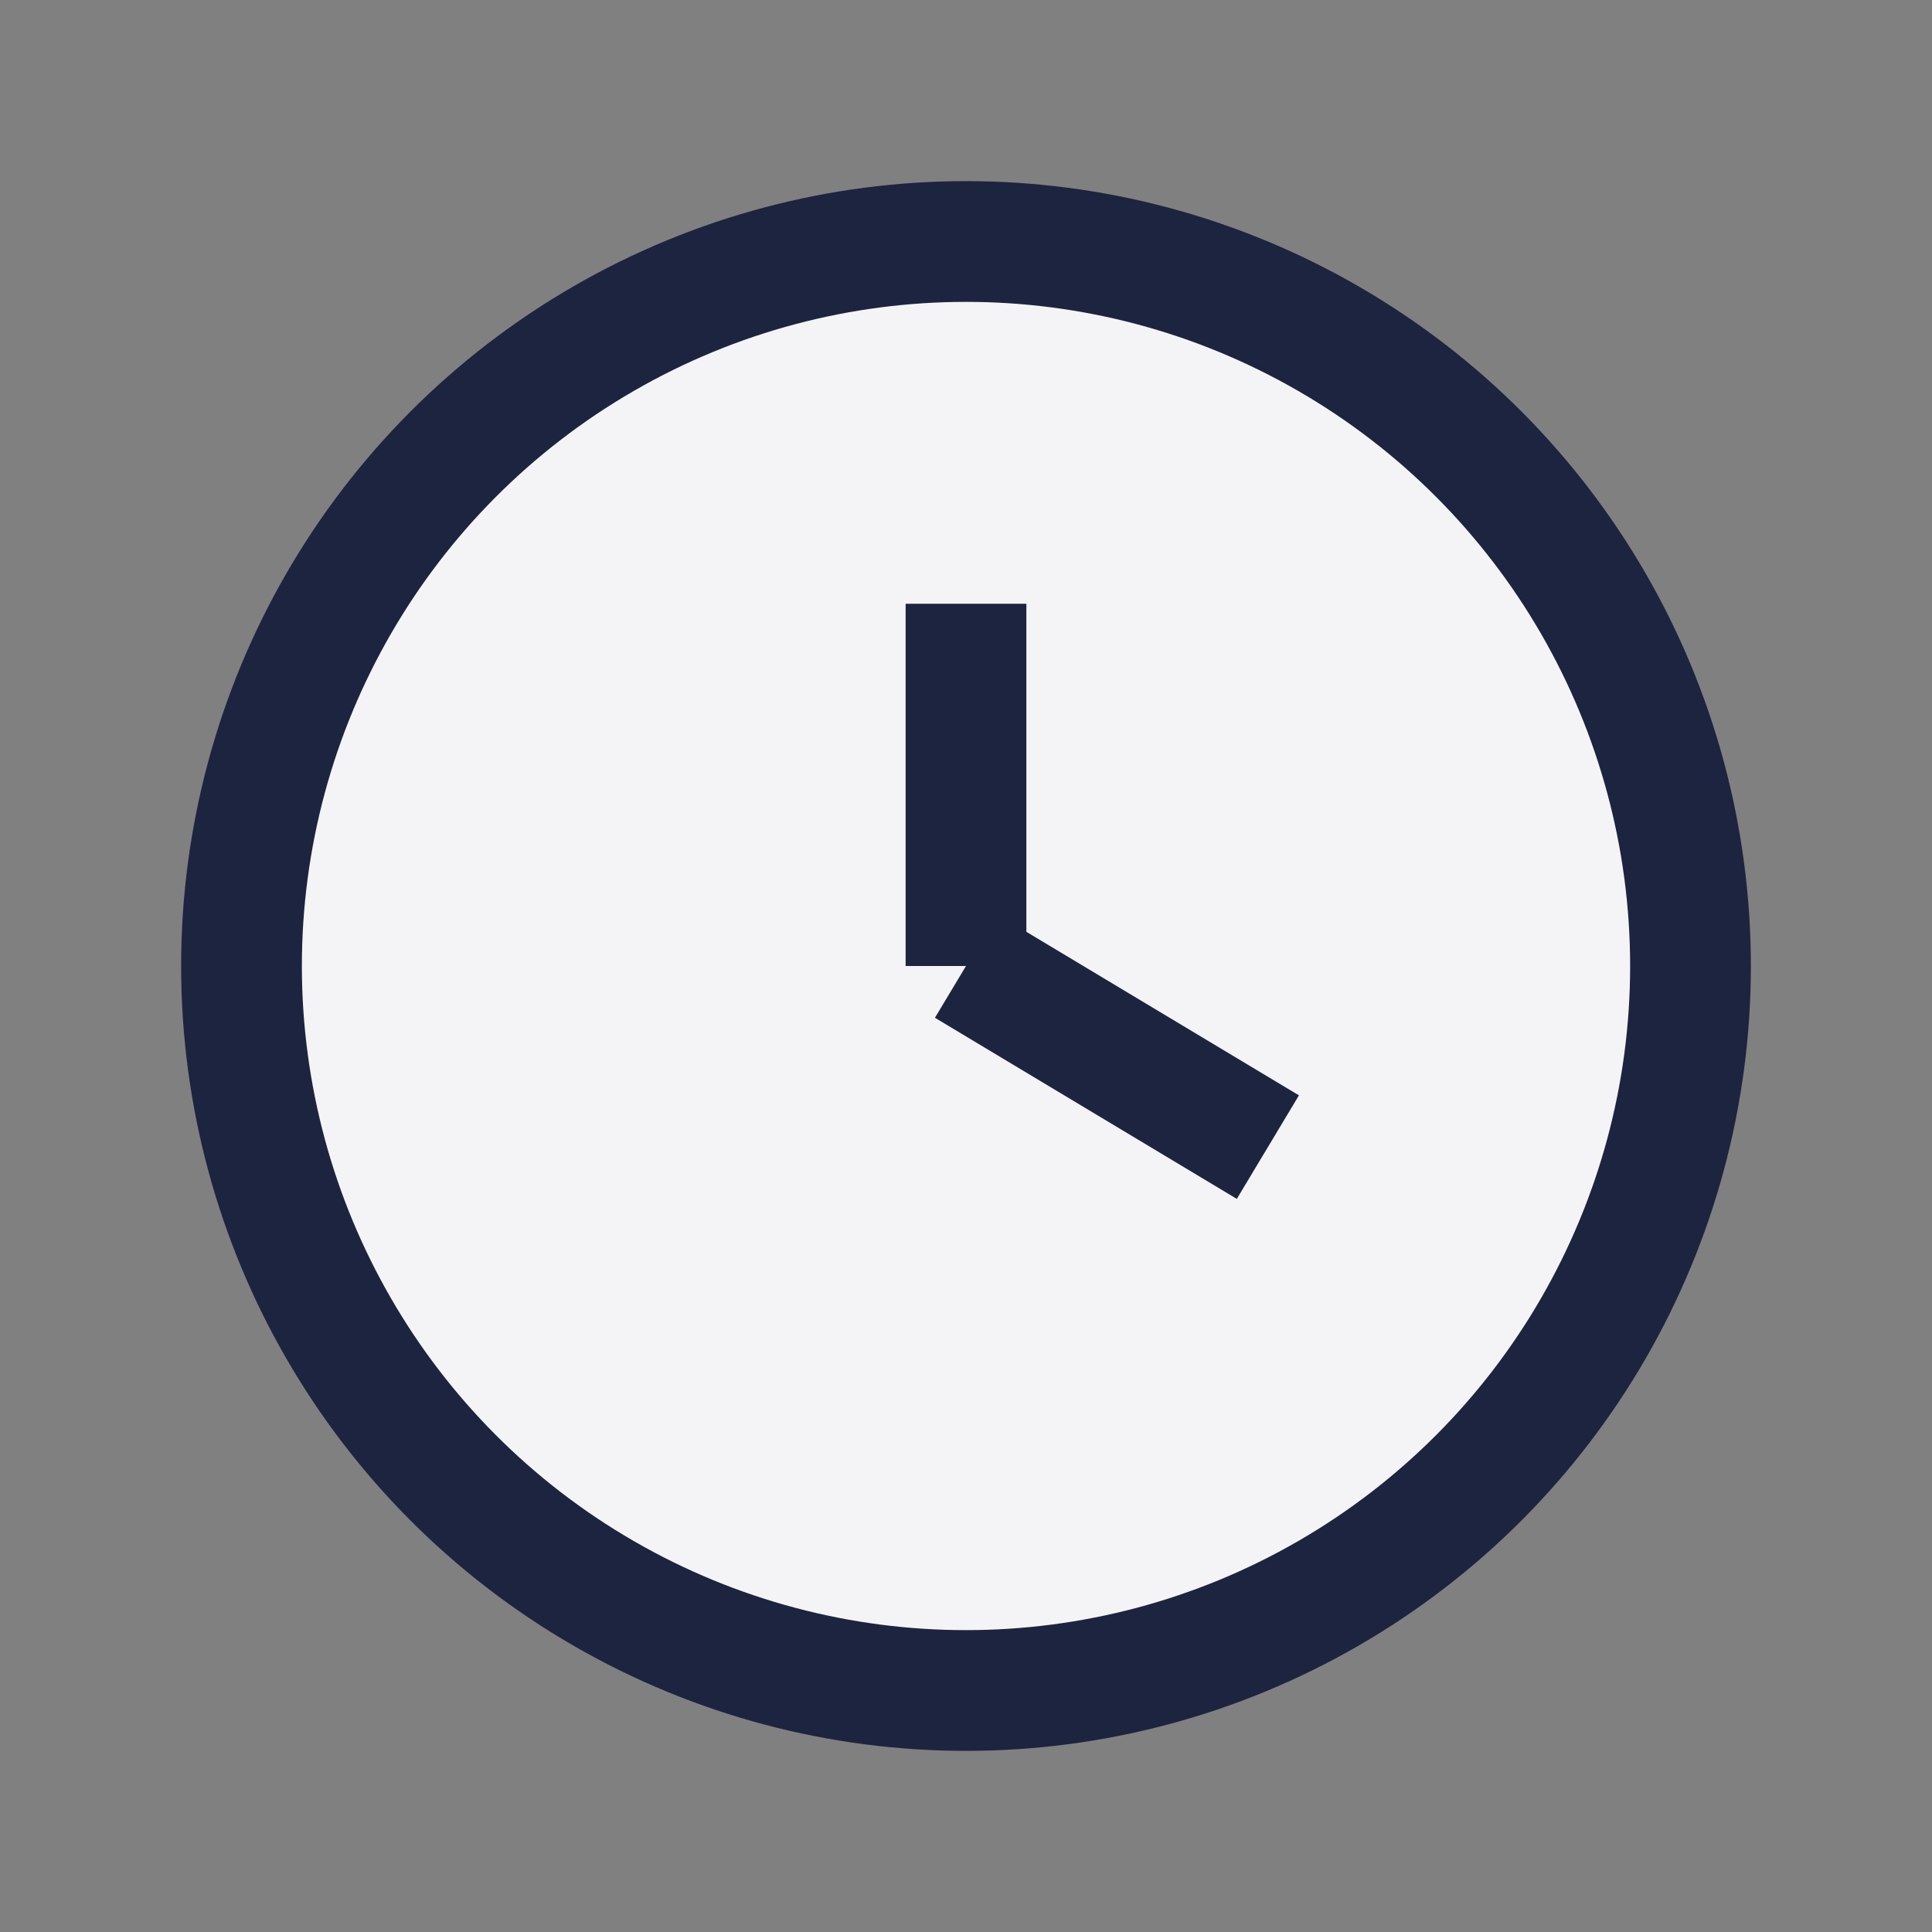 <?xml version="1.0" encoding="UTF-8"?>
<svg xmlns="http://www.w3.org/2000/svg" width="32" height="32" viewBox="0 0 32 32"><rect x="0" y="0" width="32" height="32" fill="#808080" stroke="none"/><circle cx="16" cy="16" r="12" fill="#F4F4F7" stroke="#1D2440" stroke-width="2"/><line x1="16" y1="10" x2="16" y2="16" stroke="#1D2440" stroke-width="2"/><line x1="16" y1="16" x2="21" y2="19" stroke="#1D2440" stroke-width="2"/></svg>